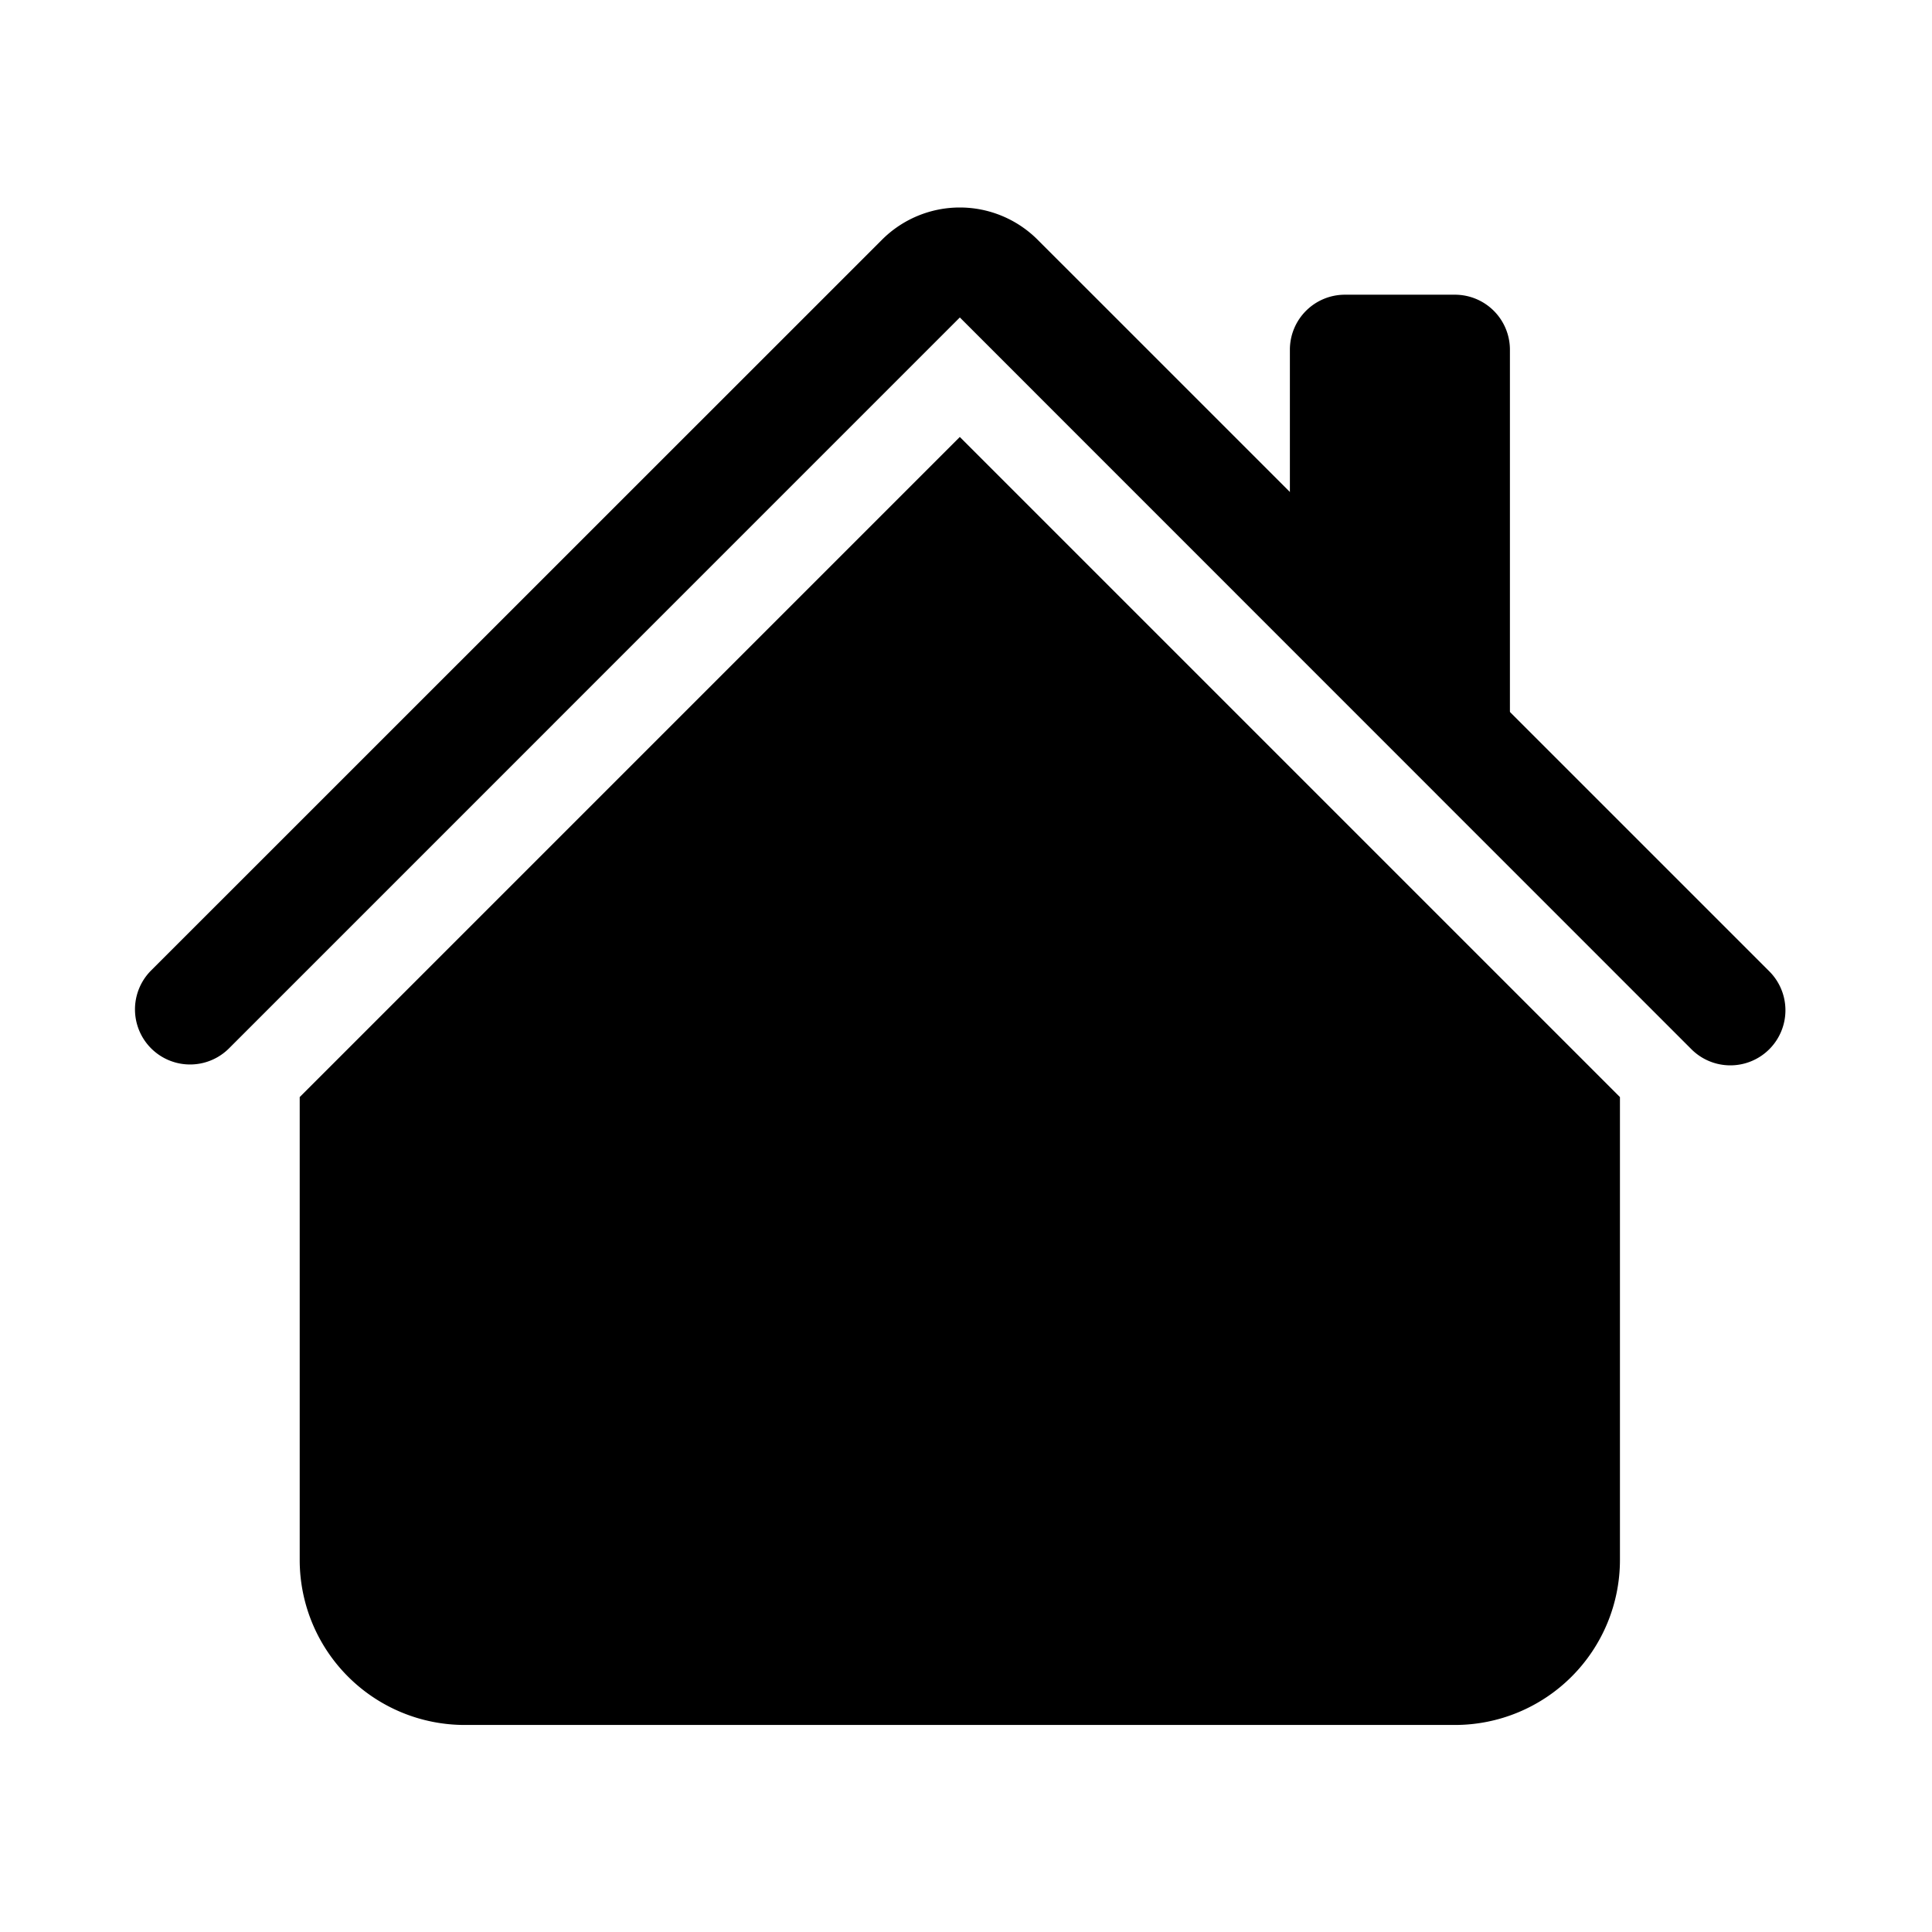 <?xml version="1.0" encoding="UTF-8"?>
<svg xmlns="http://www.w3.org/2000/svg" xmlns:xlink="http://www.w3.org/1999/xlink" width="135" height="135" viewBox="0 0 135 135">
  <defs>
    <clipPath id="clip-path">
      <rect id="Rectangle_6608" data-name="Rectangle 6608" width="135" height="135" transform="translate(-20613 7029)" fill="none"></rect>
    </clipPath>
  </defs>
  <g id="Groupe_de_masques_8" data-name="Groupe de masques 8" transform="translate(20613 -7029)" clip-path="url(#clip-path)">
    <g id="house-fill" transform="translate(-20604.719 7040.783)">
      <path id="Tracé_17715" data-name="Tracé 17715" d="M50.626,14.439,96.753,60.566V92.909A11.532,11.532,0,0,1,85.221,104.44H16.032A11.532,11.532,0,0,1,4.5,92.909V60.566L50.626,14.439Zm38.439-6.1V35.251L73.69,19.875V8.344A3.844,3.844,0,0,1,77.533,4.5h7.688A3.844,3.844,0,0,1,89.065,8.344Z" transform="translate(8.161 4.31)" fill-rule="evenodd"></path>
      <path id="Tracé_17716" data-name="Tracé 17716" d="M53.352,4.966a7.688,7.688,0,0,1,10.869,0l51.1,51.094a3.849,3.849,0,1,1-5.443,5.443L58.788,10.4,7.693,61.5A3.849,3.849,0,0,1,2.25,56.057Z" transform="translate(0 0)" fill-rule="evenodd"></path>
    </g>
  </g>
</svg>
